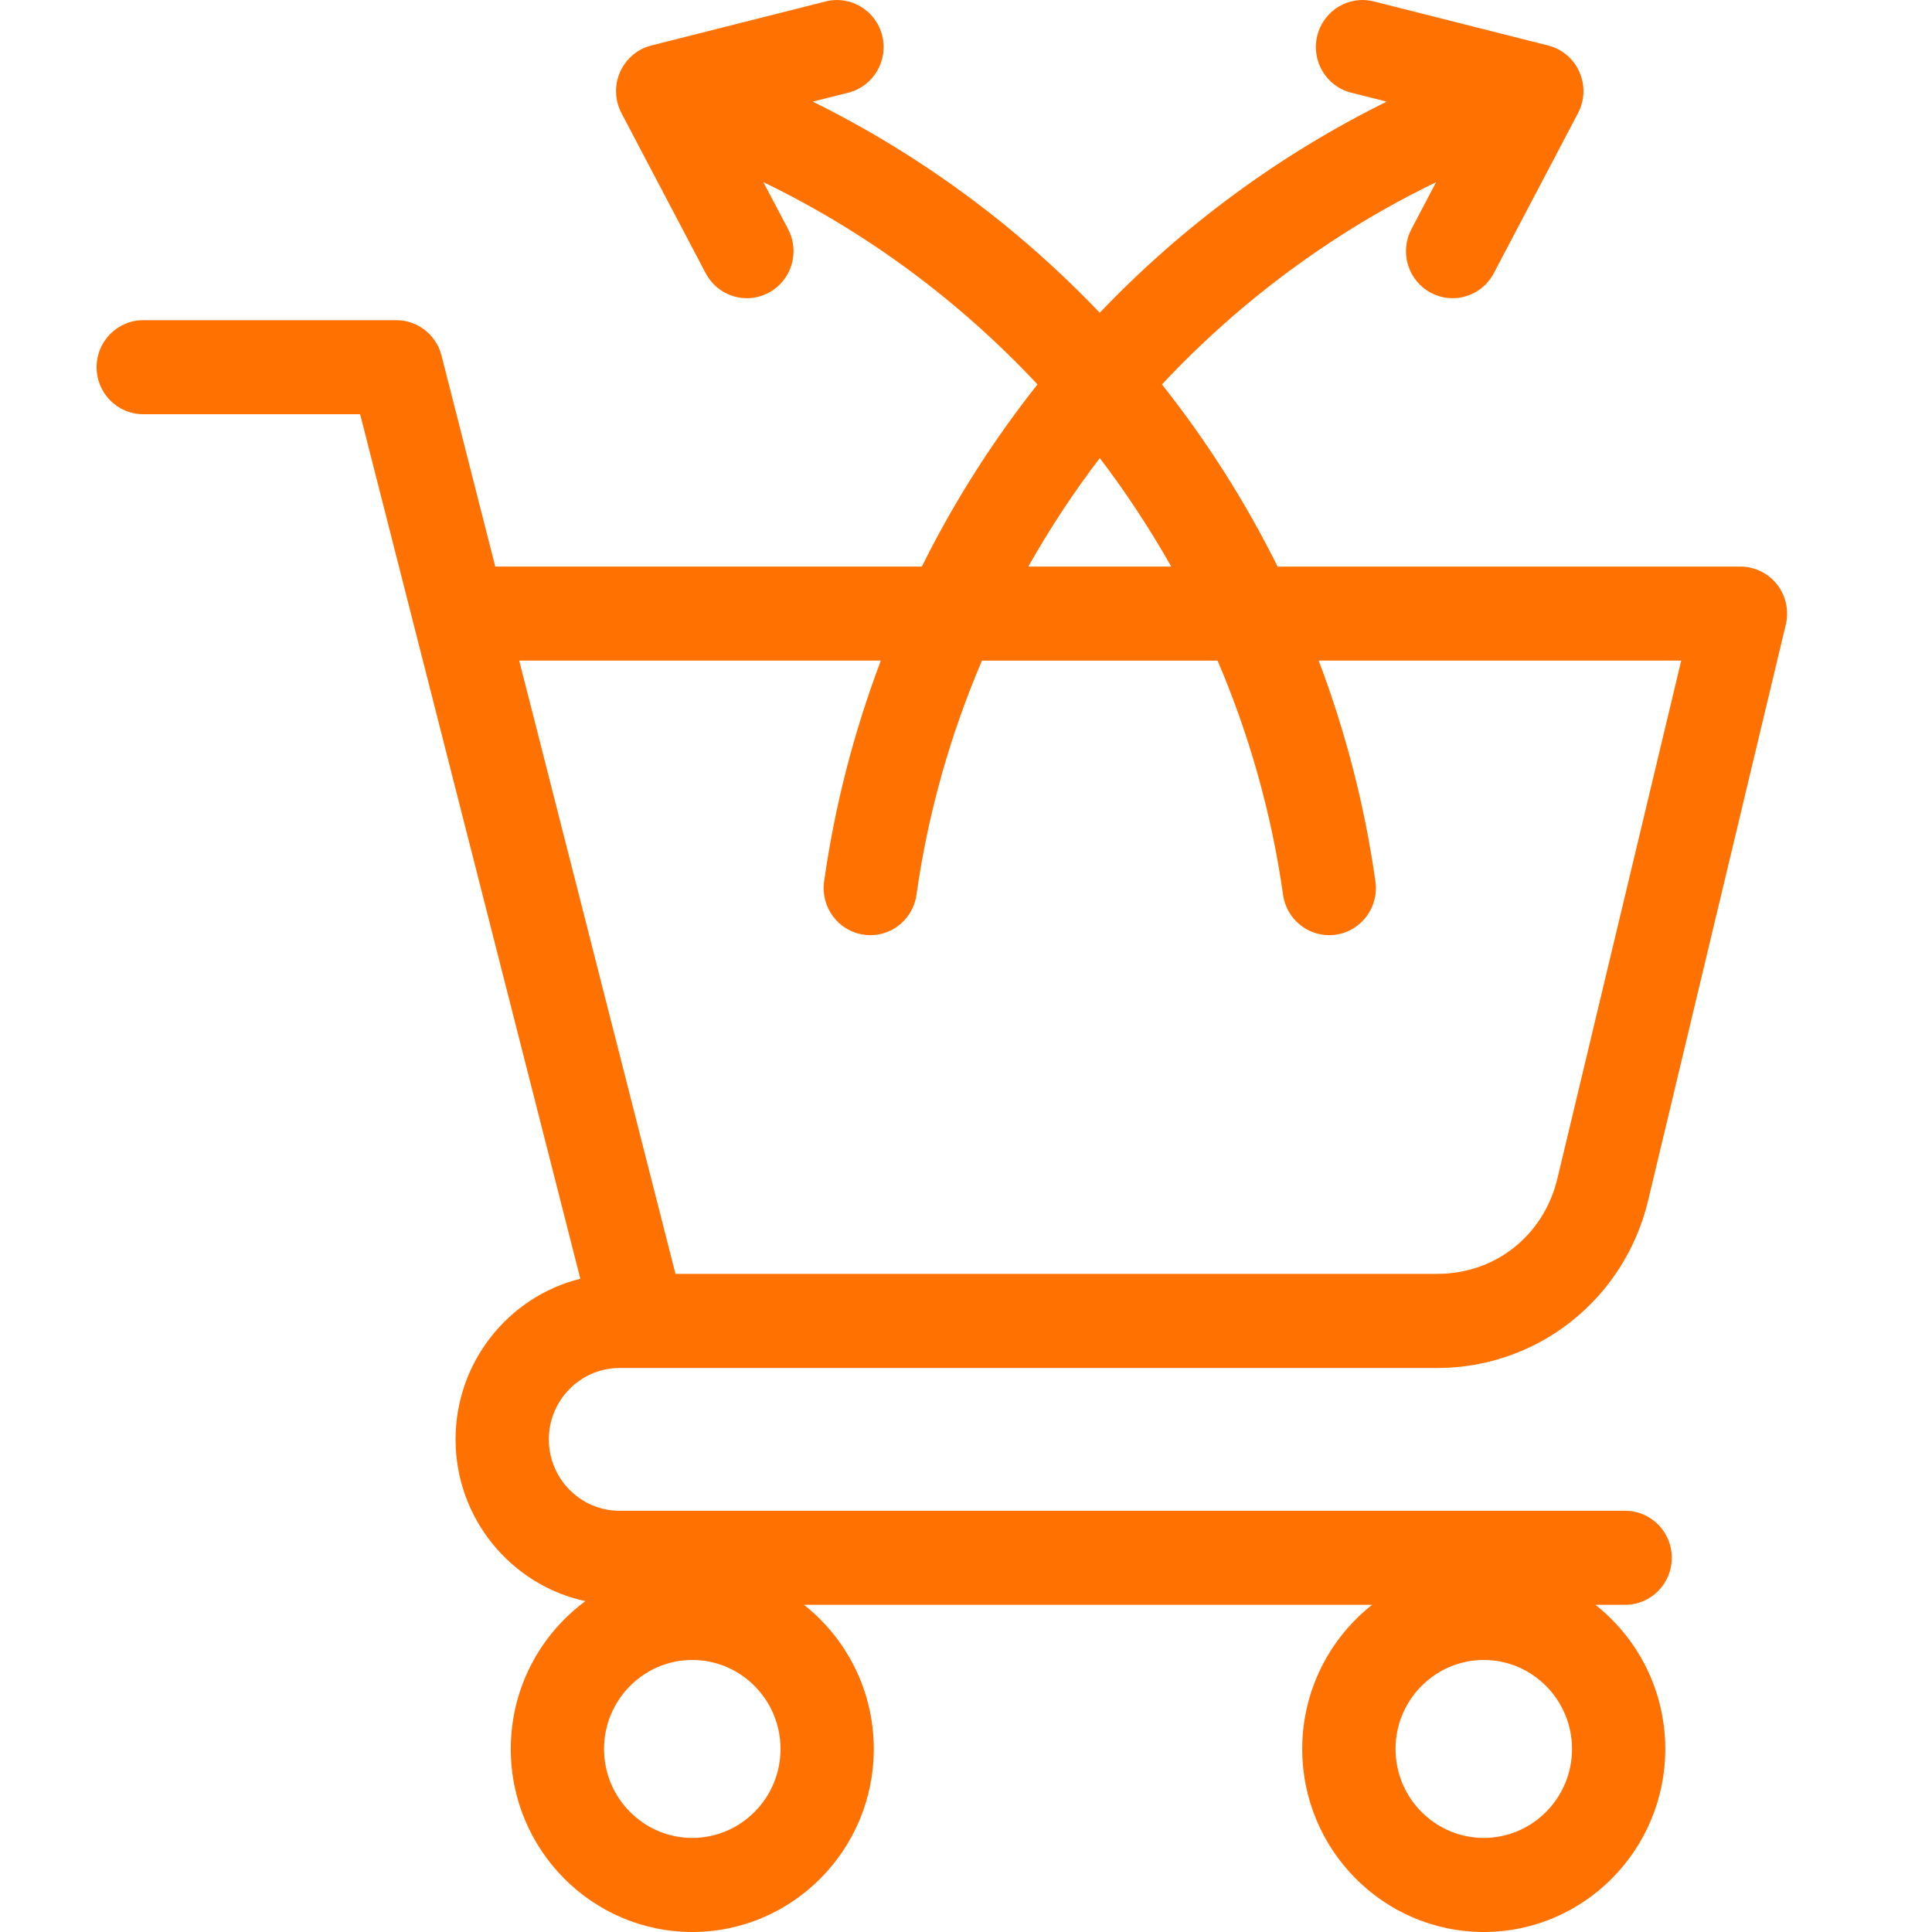 <svg xmlns="http://www.w3.org/2000/svg" width="40" height="40" viewBox="0 0 40 40" fill="none"><path d="M2.965 8.576H7.456L12.015 26.475C10.534 26.843 9.432 28.195 9.432 29.8C9.432 31.444 10.586 32.82 12.12 33.15C11.184 33.84 10.575 34.954 10.575 36.211C10.575 38.3 12.26 40 14.333 40C16.406 40 18.091 38.3 18.091 36.211C18.091 35 17.524 33.92 16.645 33.226H28.408C27.528 33.92 26.961 35 26.961 36.211C26.961 38.3 28.647 40 30.72 40C32.792 40 34.478 38.3 34.478 36.211C34.478 35 33.911 33.92 33.031 33.226H33.648C34.181 33.226 34.613 32.79 34.613 32.252C34.613 31.715 34.181 31.279 33.648 31.279H12.829C12.02 31.279 11.363 30.616 11.363 29.801C11.363 28.986 12.02 28.323 12.829 28.323H29.755C31.838 28.323 33.635 26.897 34.123 24.854L36.973 12.932C37.042 12.642 36.976 12.336 36.793 12.102C36.61 11.868 36.33 11.731 36.034 11.731H26.452C25.791 10.4 24.989 9.136 24.057 7.959C25.669 6.238 27.59 4.808 29.733 3.772L29.222 4.744C28.972 5.219 29.151 5.809 29.622 6.06C29.767 6.137 29.922 6.174 30.074 6.174C30.42 6.174 30.755 5.986 30.928 5.656L32.671 2.343C32.811 2.079 32.821 1.764 32.7 1.49C32.58 1.217 32.341 1.014 32.053 0.942L28.444 0.03C27.927 -0.102 27.402 0.216 27.273 0.738C27.143 1.259 27.457 1.788 27.974 1.919L28.71 2.104C26.498 3.197 24.487 4.674 22.769 6.475C21.051 4.674 19.04 3.197 16.827 2.104L17.563 1.919C18.081 1.788 18.395 1.259 18.265 0.738C18.136 0.216 17.611 -0.101 17.093 0.03L13.485 0.942C13.198 1.014 12.959 1.217 12.838 1.49C12.717 1.764 12.728 2.078 12.867 2.343L14.61 5.656C14.784 5.986 15.118 6.174 15.464 6.174C15.617 6.174 15.772 6.137 15.916 6.06C16.387 5.808 16.567 5.219 16.317 4.744L15.804 3.771C17.948 4.807 19.869 6.237 21.48 7.959C20.548 9.135 19.747 10.399 19.086 11.73H10.254L9.141 7.36C9.031 6.93 8.646 6.629 8.205 6.629H2.966C2.432 6.629 2 7.065 2 7.603C1.999 8.14 2.432 8.576 2.965 8.576ZM30.72 38.052C29.713 38.052 28.893 37.226 28.893 36.21C28.893 35.195 29.713 34.368 30.72 34.368C31.727 34.368 32.547 35.195 32.547 36.21C32.547 37.226 31.727 38.052 30.72 38.052ZM14.333 38.052C13.326 38.052 12.506 37.226 12.506 36.21C12.506 35.195 13.326 34.368 14.333 34.368C15.34 34.368 16.16 35.195 16.16 36.21C16.16 37.226 15.34 38.052 14.333 38.052ZM22.77 9.484C23.313 10.197 23.806 10.948 24.249 11.73H21.29C21.732 10.947 22.226 10.197 22.77 9.484ZM18.237 13.677C17.68 15.149 17.283 16.681 17.062 18.252C16.988 18.784 17.355 19.277 17.884 19.352C17.929 19.359 17.975 19.362 18.02 19.362C18.494 19.362 18.907 19.011 18.975 18.524C19.212 16.84 19.674 15.213 20.33 13.678H25.209C25.864 15.213 26.327 16.84 26.564 18.524C26.632 19.011 27.046 19.362 27.519 19.362C27.564 19.362 27.609 19.359 27.655 19.352C28.183 19.277 28.551 18.785 28.477 18.252C28.256 16.682 27.859 15.149 27.302 13.677H34.808L32.245 24.397C31.962 25.58 30.962 26.374 29.755 26.374H13.985L10.75 13.677H18.237Z" fill="#FF7101"></path></svg>